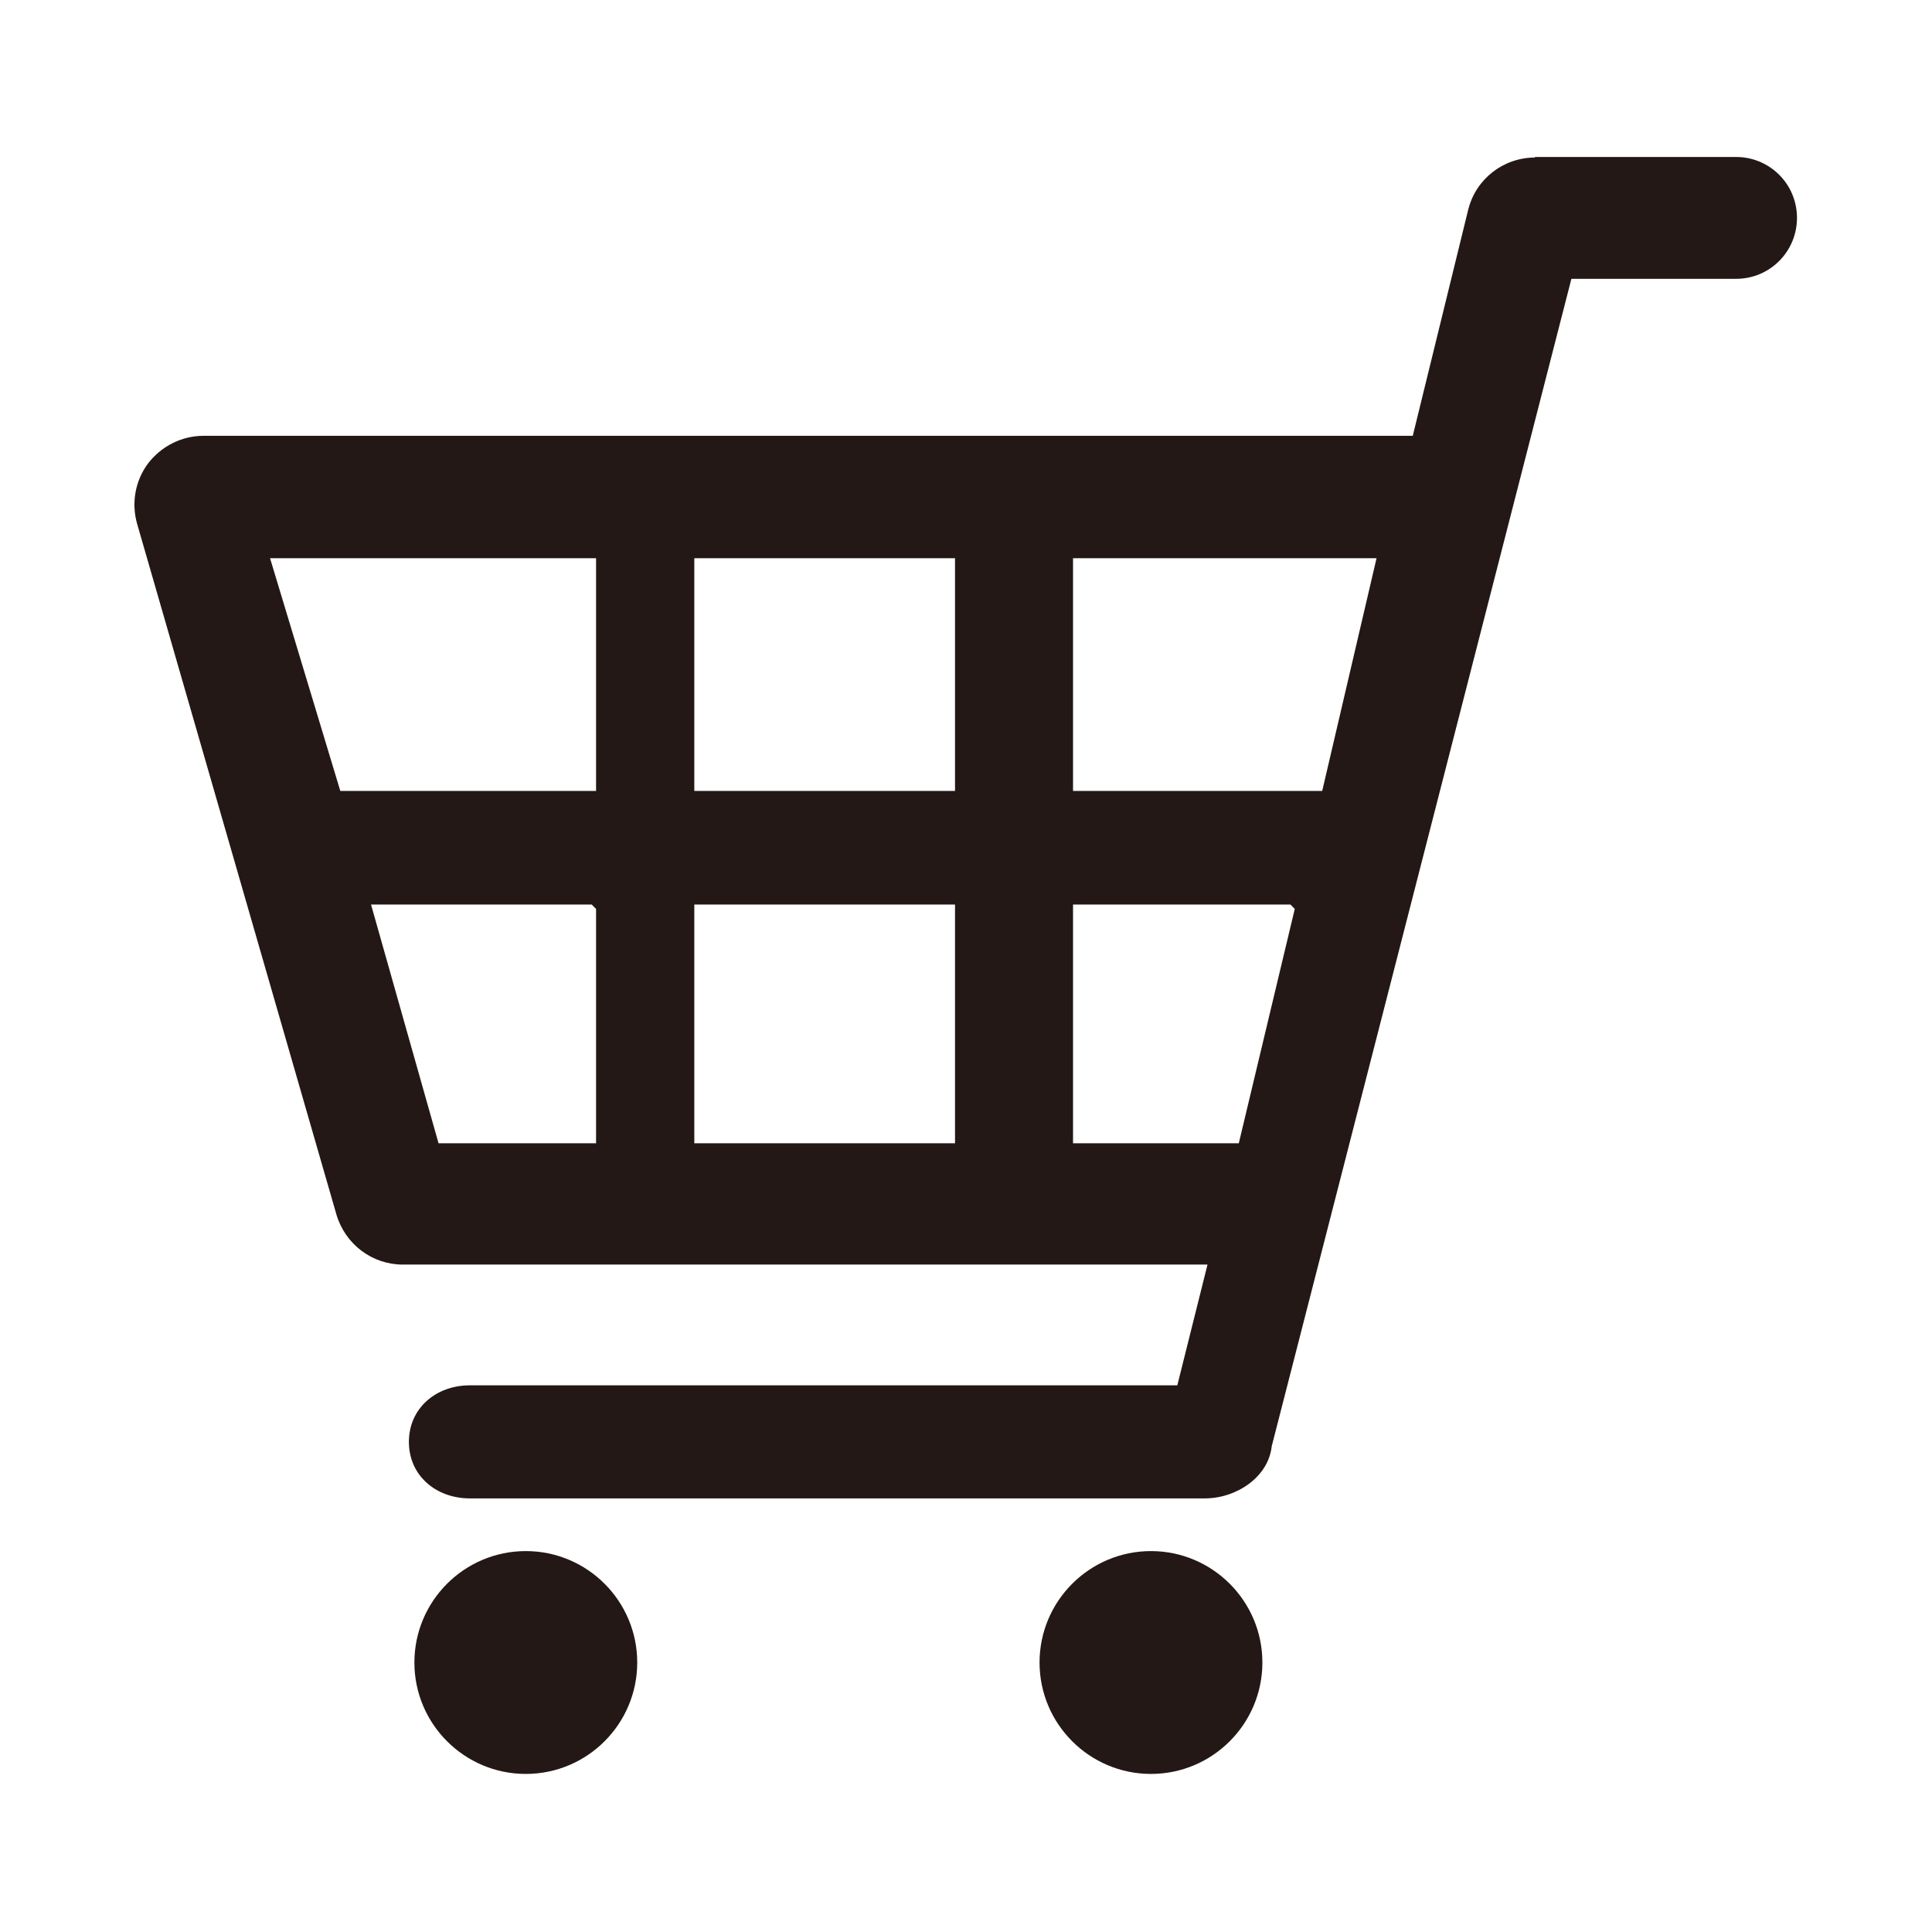 <?xml version="1.0" encoding="UTF-8"?>
<svg id="_レイヤー_2" data-name="レイヤー 2" xmlns="http://www.w3.org/2000/svg" width="12.42mm" height="12.42mm" viewBox="0 0 35.2 35.2">
  <defs>
    <style>
      .cls-1 {
        fill: none;
      }

      .cls-2 {
        fill: #231815;
      }
    </style>
  </defs>
  <g id="_レイヤー_10" data-name="レイヤー 10">
    <g>
      <g>
        <path class="cls-2" d="M27.97,2.87c-.58,0-1.08.39-1.22.95l-1.01,4.12H3.71c-.4,0-.77.19-1.01.5-.24.32-.31.73-.2,1.11l3.63,12.58c.16.54.65.91,1.21.91h14.66l-.55,2.2h-12.89c-.62,0-1.11.42-1.11,1.03h0c0,.62.5,1.03,1.11,1.03h13.39c.58,0,1.16-.39,1.22-.95l5.46-21.27h3c.62,0,1.11-.5,1.11-1.11h0c0-.62-.5-1.11-1.11-1.11h-3.67ZM23.59,16.56l-1.02,4.27h-3.02v-4.35h3.96l.08.08ZM25.08,10.17l-.99,4.24h-4.54v-4.24h5.53ZM17.4,16.56v4.27h-4.75v-4.35h4.75v.08ZM17.4,10.17v4.24h-4.75v-4.24h4.75ZM10.86,10.17v4.24h-4.66l-1.28-4.24h5.94ZM10.86,16.56v4.27h-2.87l-1.23-4.35h4.02l.08.08Z"/>
        <path class="cls-2" d="M9.58,28.26c1.12,0,2.03.91,2.03,2.03s-.91,2.03-2.03,2.03-2.03-.91-2.03-2.03.91-2.03,2.03-2.03Z"/>
        <path class="cls-2" d="M20.97,28.26c1.12,0,2.03.91,2.03,2.03s-.91,2.03-2.03,2.03-2.03-.91-2.03-2.03.91-2.03,2.03-2.03Z"/>
      </g>
      <rect class="cls-1" y="0" width="35.2" height="35.2" transform="translate(35.2 35.2) rotate(180)"/>
    </g>
  </g>
</svg>